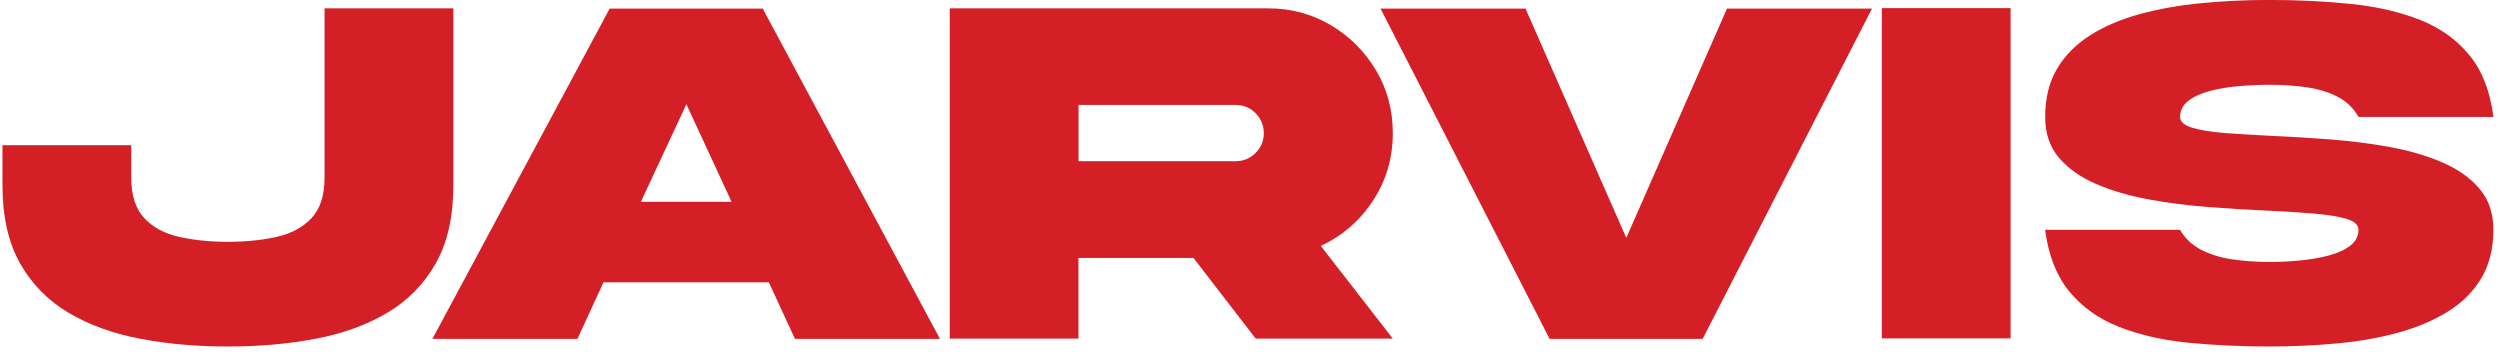 <svg width="195" height="28" viewBox="0 0 195 28" fill="none" xmlns="http://www.w3.org/2000/svg">
<g clip-path="url(#clip0_23_131)">
<path d="M25.32 0.65H35.362V14.47C35.362 16.899 34.904 18.919 33.992 20.538C33.08 22.158 31.821 23.437 30.218 24.39C28.615 25.343 26.751 26.017 24.62 26.422C22.49 26.827 20.208 27.027 17.767 27.027C15.326 27.027 13.061 26.827 10.935 26.422C8.809 26.017 6.94 25.343 5.337 24.39C3.734 23.437 2.475 22.154 1.563 20.538C0.651 18.923 0.193 16.899 0.193 14.47V11.326H10.236V13.837C10.236 15.231 10.575 16.286 11.25 17.01C11.924 17.733 12.836 18.22 13.981 18.478C15.126 18.731 16.385 18.862 17.767 18.862C19.149 18.862 20.429 18.735 21.57 18.478C22.715 18.224 23.623 17.733 24.301 17.01C24.98 16.286 25.315 15.231 25.315 13.837V0.65H25.32Z" fill="#D51F26"/>
<path d="M47.555 0.671H59.494L73.315 26.43H62.005L59.973 22.023H47.072L45.04 26.43H33.73L47.555 0.671ZM49.988 15.738H57.062L53.537 8.129L49.992 15.738H49.988Z" fill="#D51F26"/>
<path d="M98.903 0.65C100.694 0.65 102.325 1.088 103.801 1.963C105.277 2.838 106.451 4.011 107.326 5.479C108.201 6.947 108.638 8.583 108.638 10.386C108.638 12.328 108.123 14.082 107.097 15.648C106.07 17.214 104.709 18.392 103.024 19.185L108.638 26.41H97.942L93.092 20.121H84.121V26.41H74.079V0.65H98.898H98.903ZM84.126 8.186V12.573H96.372C96.985 12.573 97.504 12.361 97.934 11.931C98.363 11.502 98.576 10.991 98.576 10.39C98.576 9.789 98.363 9.257 97.934 8.828C97.504 8.399 96.985 8.186 96.372 8.186H84.126Z" fill="#D51F26"/>
<path d="M126.85 18.555L134.705 0.671H146.015L132.808 26.43H120.868L107.682 0.671H118.991L126.85 18.555Z" fill="#D51F26"/>
<path d="M156.825 0.634V26.394H146.783V0.634H156.825Z" fill="#D51F26"/>
<path d="M170.049 9.122C170.049 9.494 170.364 9.772 170.997 9.965C171.631 10.157 172.486 10.296 173.565 10.378C174.645 10.459 175.863 10.533 177.217 10.598C178.672 10.664 180.193 10.754 181.78 10.876C183.366 10.999 184.908 11.195 186.408 11.469C187.909 11.743 189.267 12.14 190.481 12.659C191.695 13.178 192.664 13.861 193.392 14.712C194.12 15.562 194.484 16.634 194.484 17.922C194.484 19.389 194.169 20.649 193.544 21.695C192.918 22.742 192.047 23.613 190.935 24.304C189.823 24.995 188.531 25.539 187.063 25.944C185.595 26.349 184.004 26.627 182.291 26.786C180.578 26.946 178.815 27.027 177 27.027C174.739 27.027 172.604 26.925 170.597 26.721C168.589 26.516 166.802 26.099 165.232 25.474C163.662 24.848 162.378 23.928 161.389 22.714C160.399 21.499 159.774 19.901 159.52 17.922H170.041C170.425 18.584 170.961 19.099 171.652 19.463C172.343 19.827 173.144 20.08 174.056 20.22C174.968 20.358 175.949 20.432 177 20.432C177.781 20.432 178.578 20.395 179.396 20.318C180.214 20.24 180.966 20.109 181.657 19.925C182.348 19.741 182.904 19.483 183.325 19.156C183.747 18.829 183.959 18.42 183.959 17.922C183.959 17.537 183.644 17.255 183.011 17.067C182.377 16.879 181.522 16.744 180.443 16.654C179.363 16.564 178.145 16.486 176.791 16.425C175.336 16.36 173.815 16.27 172.228 16.147C170.642 16.024 169.1 15.828 167.6 15.554C166.099 15.28 164.742 14.883 163.527 14.364C162.313 13.845 161.344 13.166 160.616 12.324C159.888 11.482 159.524 10.414 159.524 9.122C159.524 7.642 159.839 6.379 160.465 5.336C161.09 4.293 161.961 3.426 163.073 2.727C164.185 2.032 165.478 1.484 166.945 1.088C168.413 0.691 170.004 0.409 171.717 0.245C173.43 0.078 175.193 -0.004 177.008 -0.004C179.269 -0.004 181.404 0.102 183.411 0.311C185.419 0.519 187.206 0.936 188.776 1.558C190.346 2.179 191.63 3.095 192.619 4.31C193.609 5.524 194.235 7.127 194.488 9.122H183.967C183.583 8.444 183.047 7.924 182.356 7.56C181.665 7.196 180.864 6.947 179.952 6.812C179.04 6.677 178.059 6.612 177.008 6.612C176.227 6.612 175.43 6.649 174.612 6.718C173.794 6.788 173.042 6.918 172.351 7.102C171.66 7.286 171.104 7.544 170.683 7.871C170.261 8.198 170.049 8.615 170.049 9.126V9.122Z" fill="#D51F26"/>
</g>
<defs>
<clipPath id="clip0_23_131">
<rect width="194.295" height="27.023" fill="white" transform="translate(0.193)"/>
</clipPath>
</defs>
</svg>
